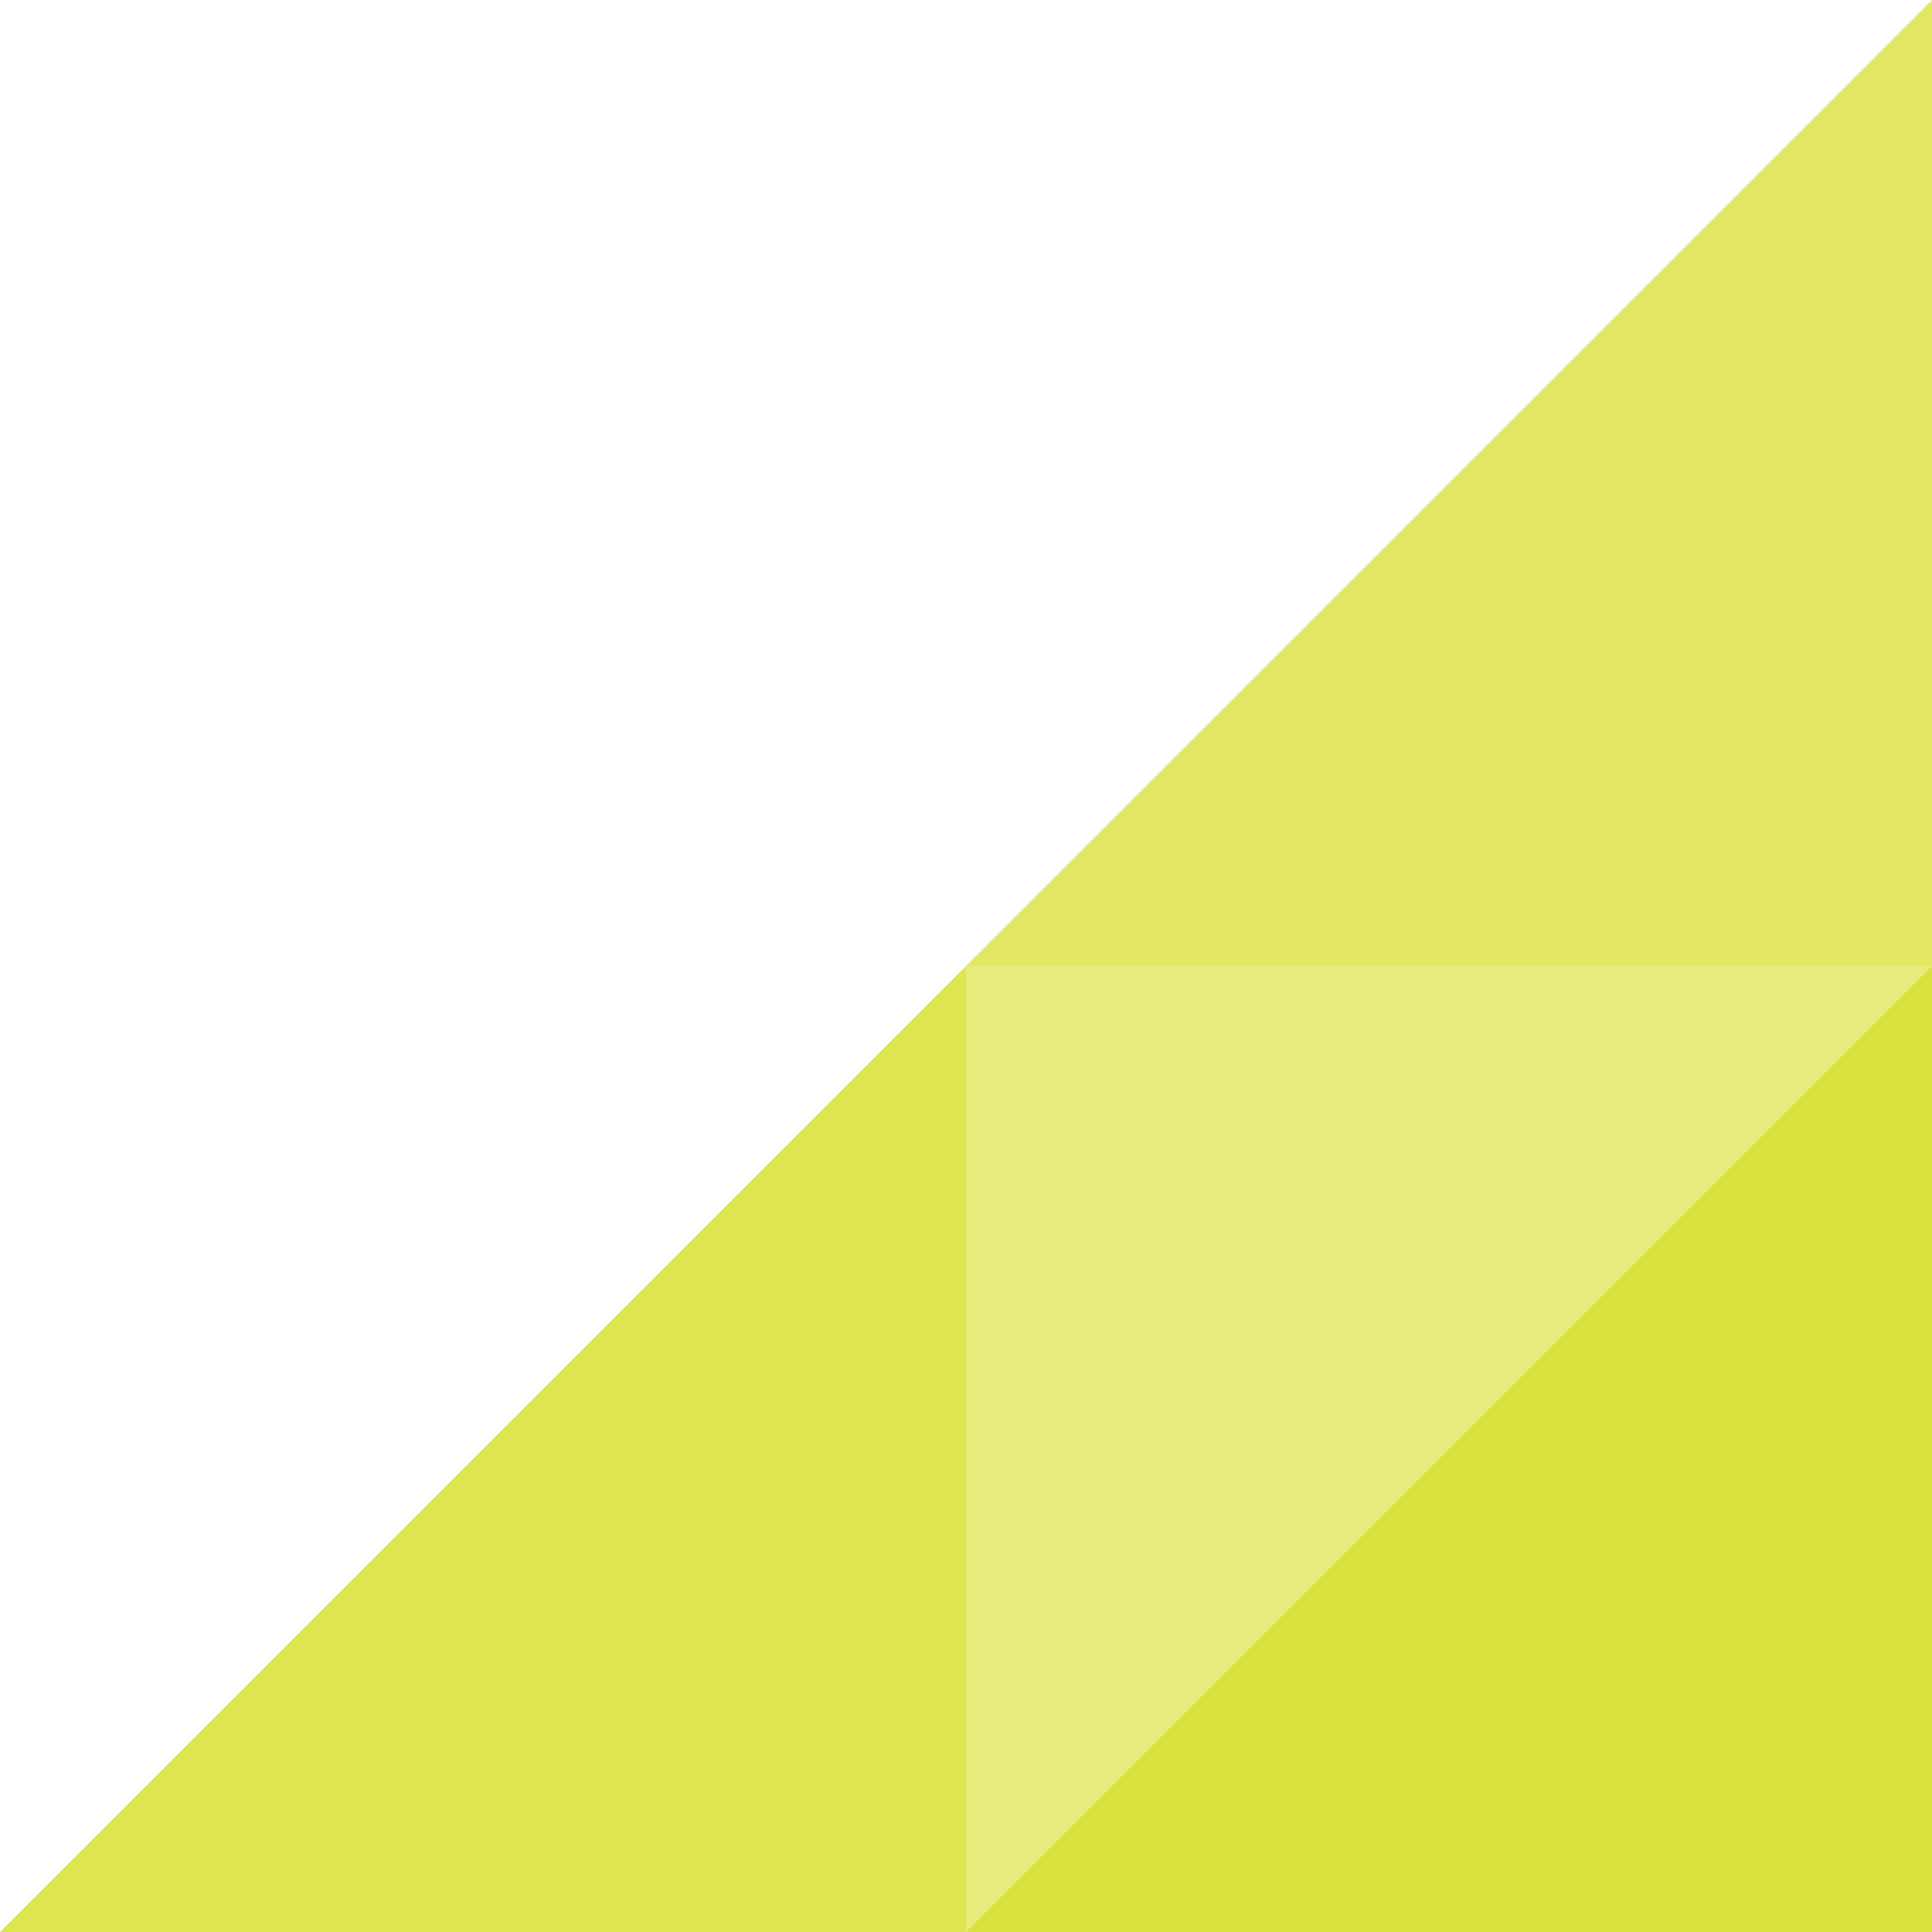 <svg xmlns="http://www.w3.org/2000/svg" width="960" height="960" viewBox="0 0 960 960" fill="none">
<rect opacity="0.6" x="480" y="480" width="480" height="480" fill="#d6df23"/>
<path opacity="0.8" d="M480 480V960H0L480 480Z" fill="#d6df23"/>
<path opacity="0.7" d="M960 0V480H480L960 0Z" fill="#d6df23"/>
<path opacity="0.7" d="M960 480V960H480L960 480Z" fill="#d6df23"/>
</svg>